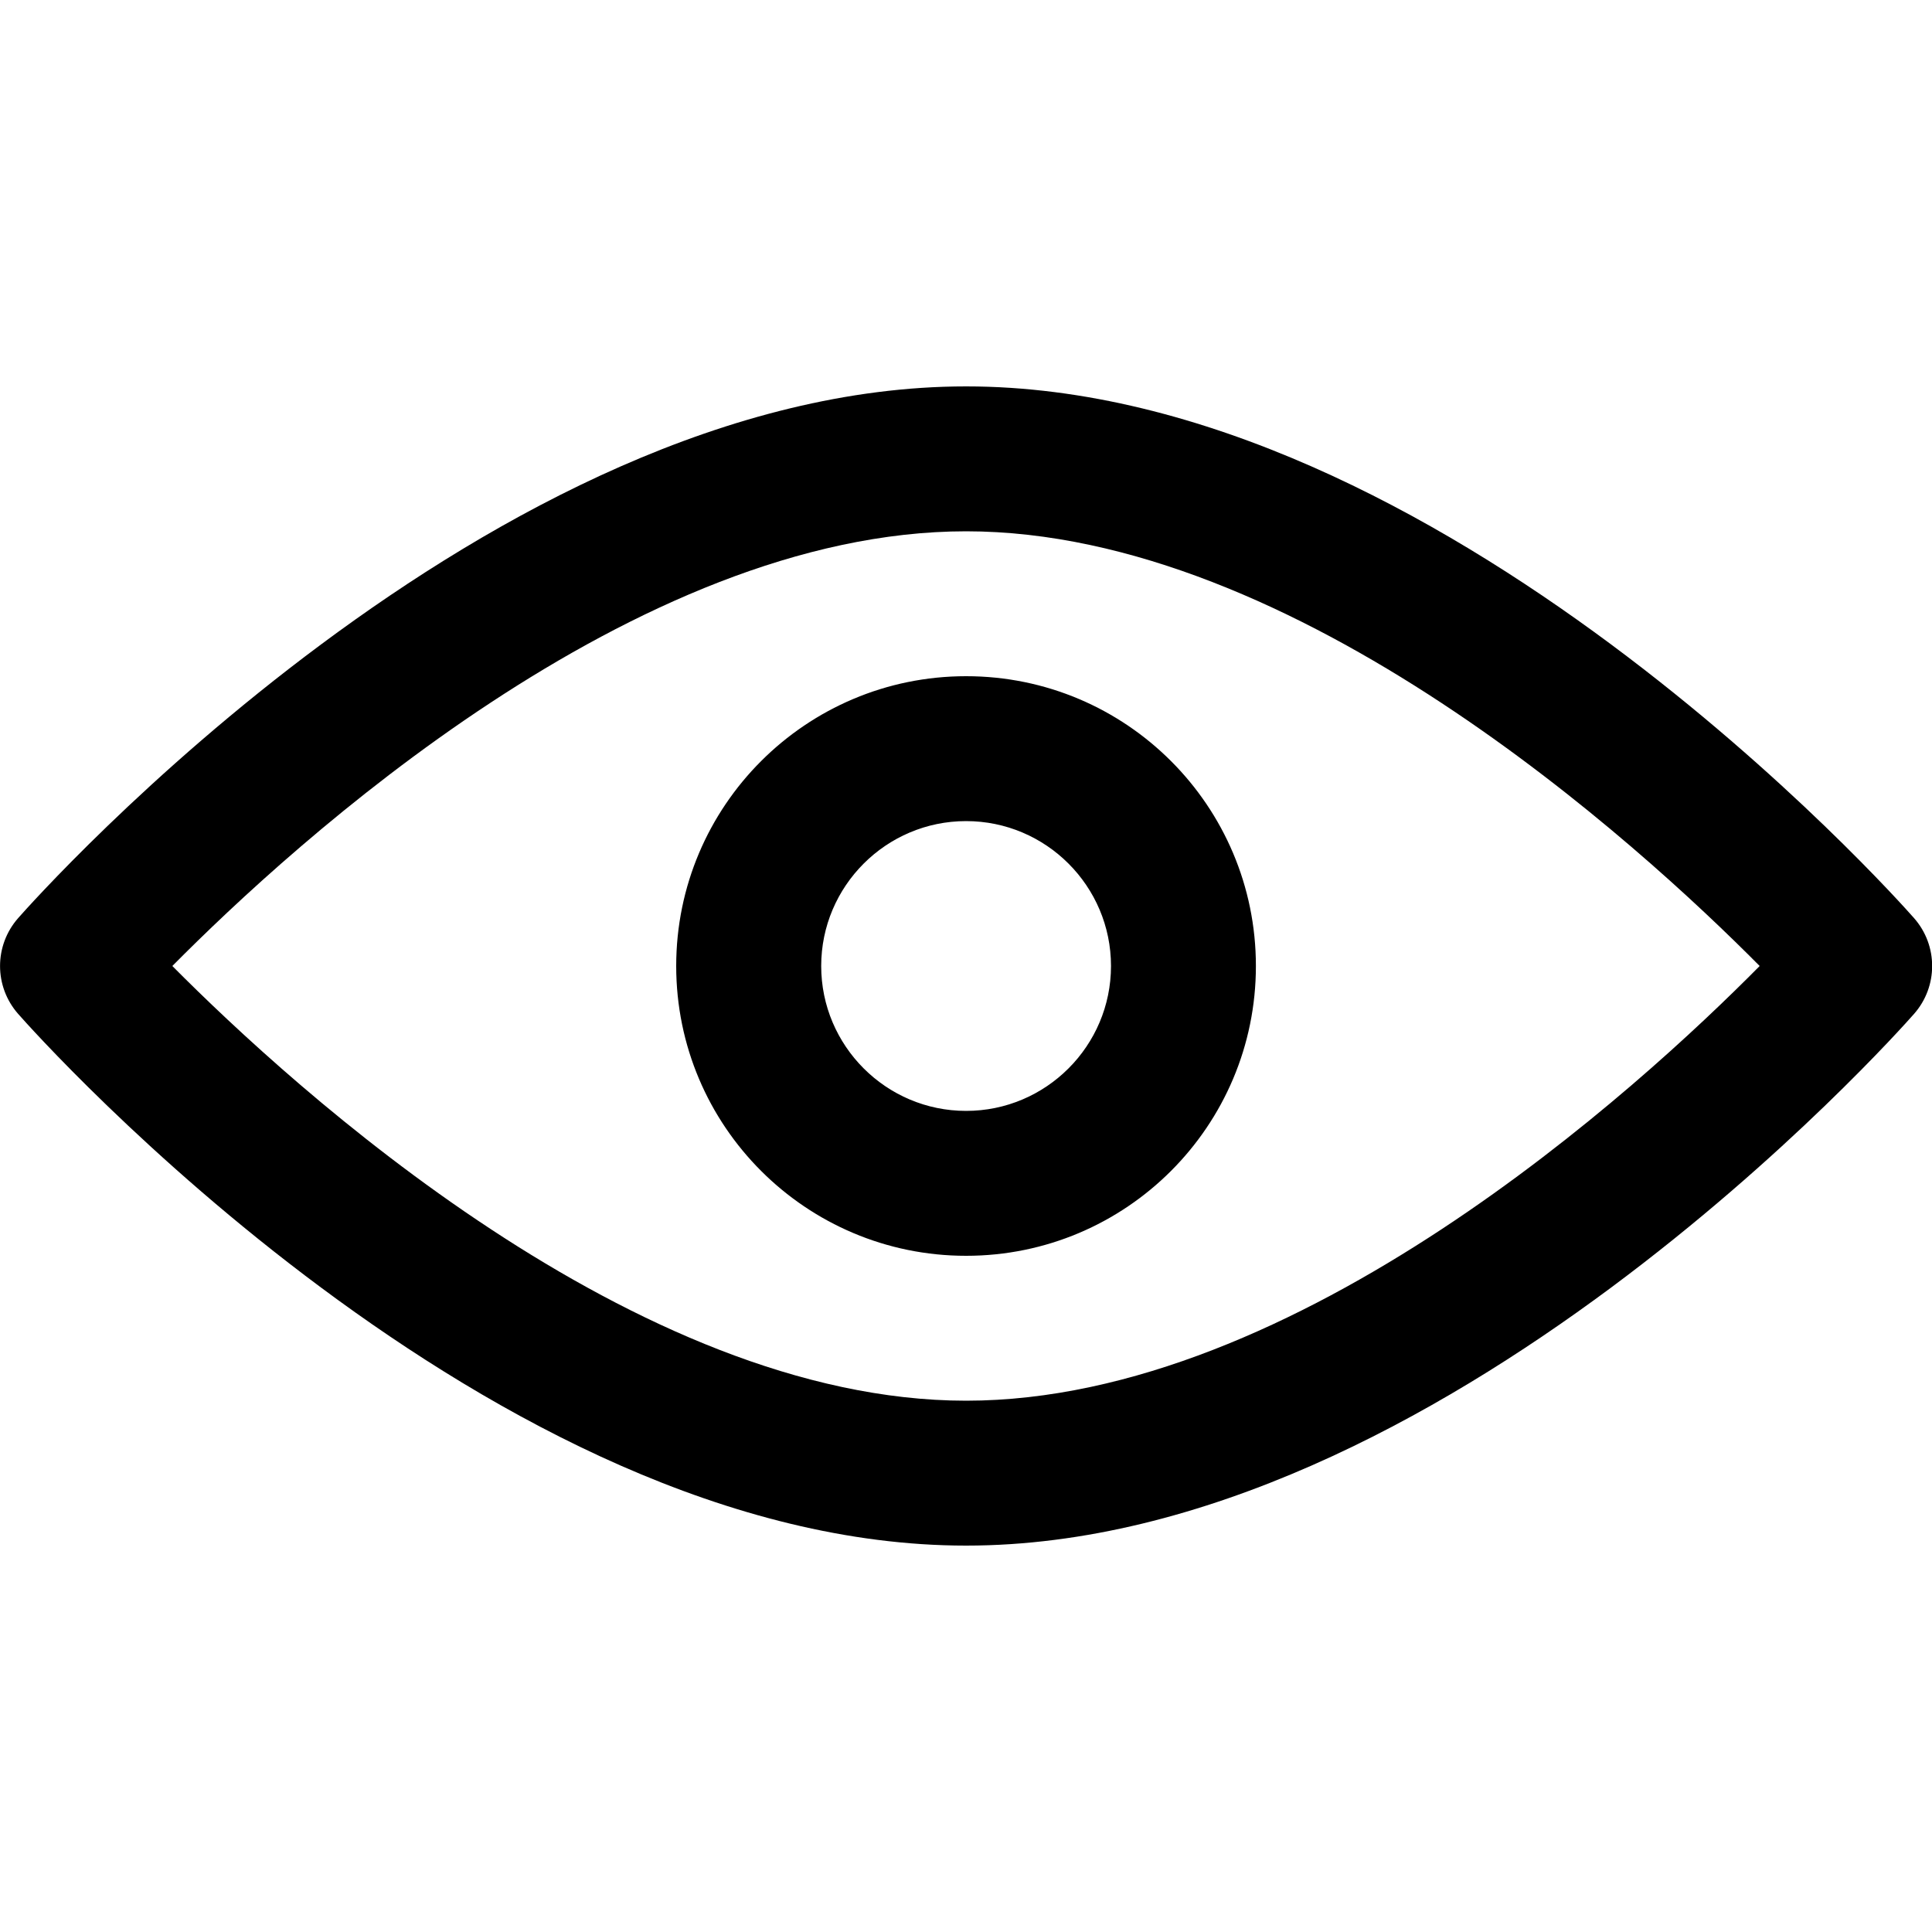 <svg xmlns="http://www.w3.org/2000/svg" width="20" height="20" viewBox="0 0 20 20">
  <title>
    ICON/M/icon-preview
  </title>
  <path fill="#000000" fill-rule="evenodd" d="M10.001,4 C14.908,4 19.616,9.279 19.814,9.504 C20.064,9.788 20.064,10.212 19.814,10.496 C19.616,10.721 14.908,16 10.001,16 C5.093,16 0.386,10.721 0.188,10.496 C-0.062,10.212 -0.062,9.788 0.188,9.504 C0.386,9.279 5.093,4 10.001,4 Z M10.001,5.5 C6.572,5.5 3.035,8.736 1.784,10 C3.037,11.262 6.58,14.5 10.001,14.5 C13.428,14.5 16.966,11.264 18.216,10 C16.965,8.738 13.421,5.5 10.001,5.5 Z M10.001,7 C11.658,7 13.001,8.343 13.001,10 C13.001,11.657 11.658,13 10.001,13 C8.344,13 7,11.657 7,10 C7,8.343 8.344,7 10.001,7 Z M10.001,8.5 C9.174,8.5 8.501,9.173 8.501,10 C8.501,10.827 9.174,11.5 10.001,11.5 C10.828,11.5 11.501,10.827 11.501,10 C11.501,9.173 10.828,8.5 10.001,8.5 Z"/>
</svg>
